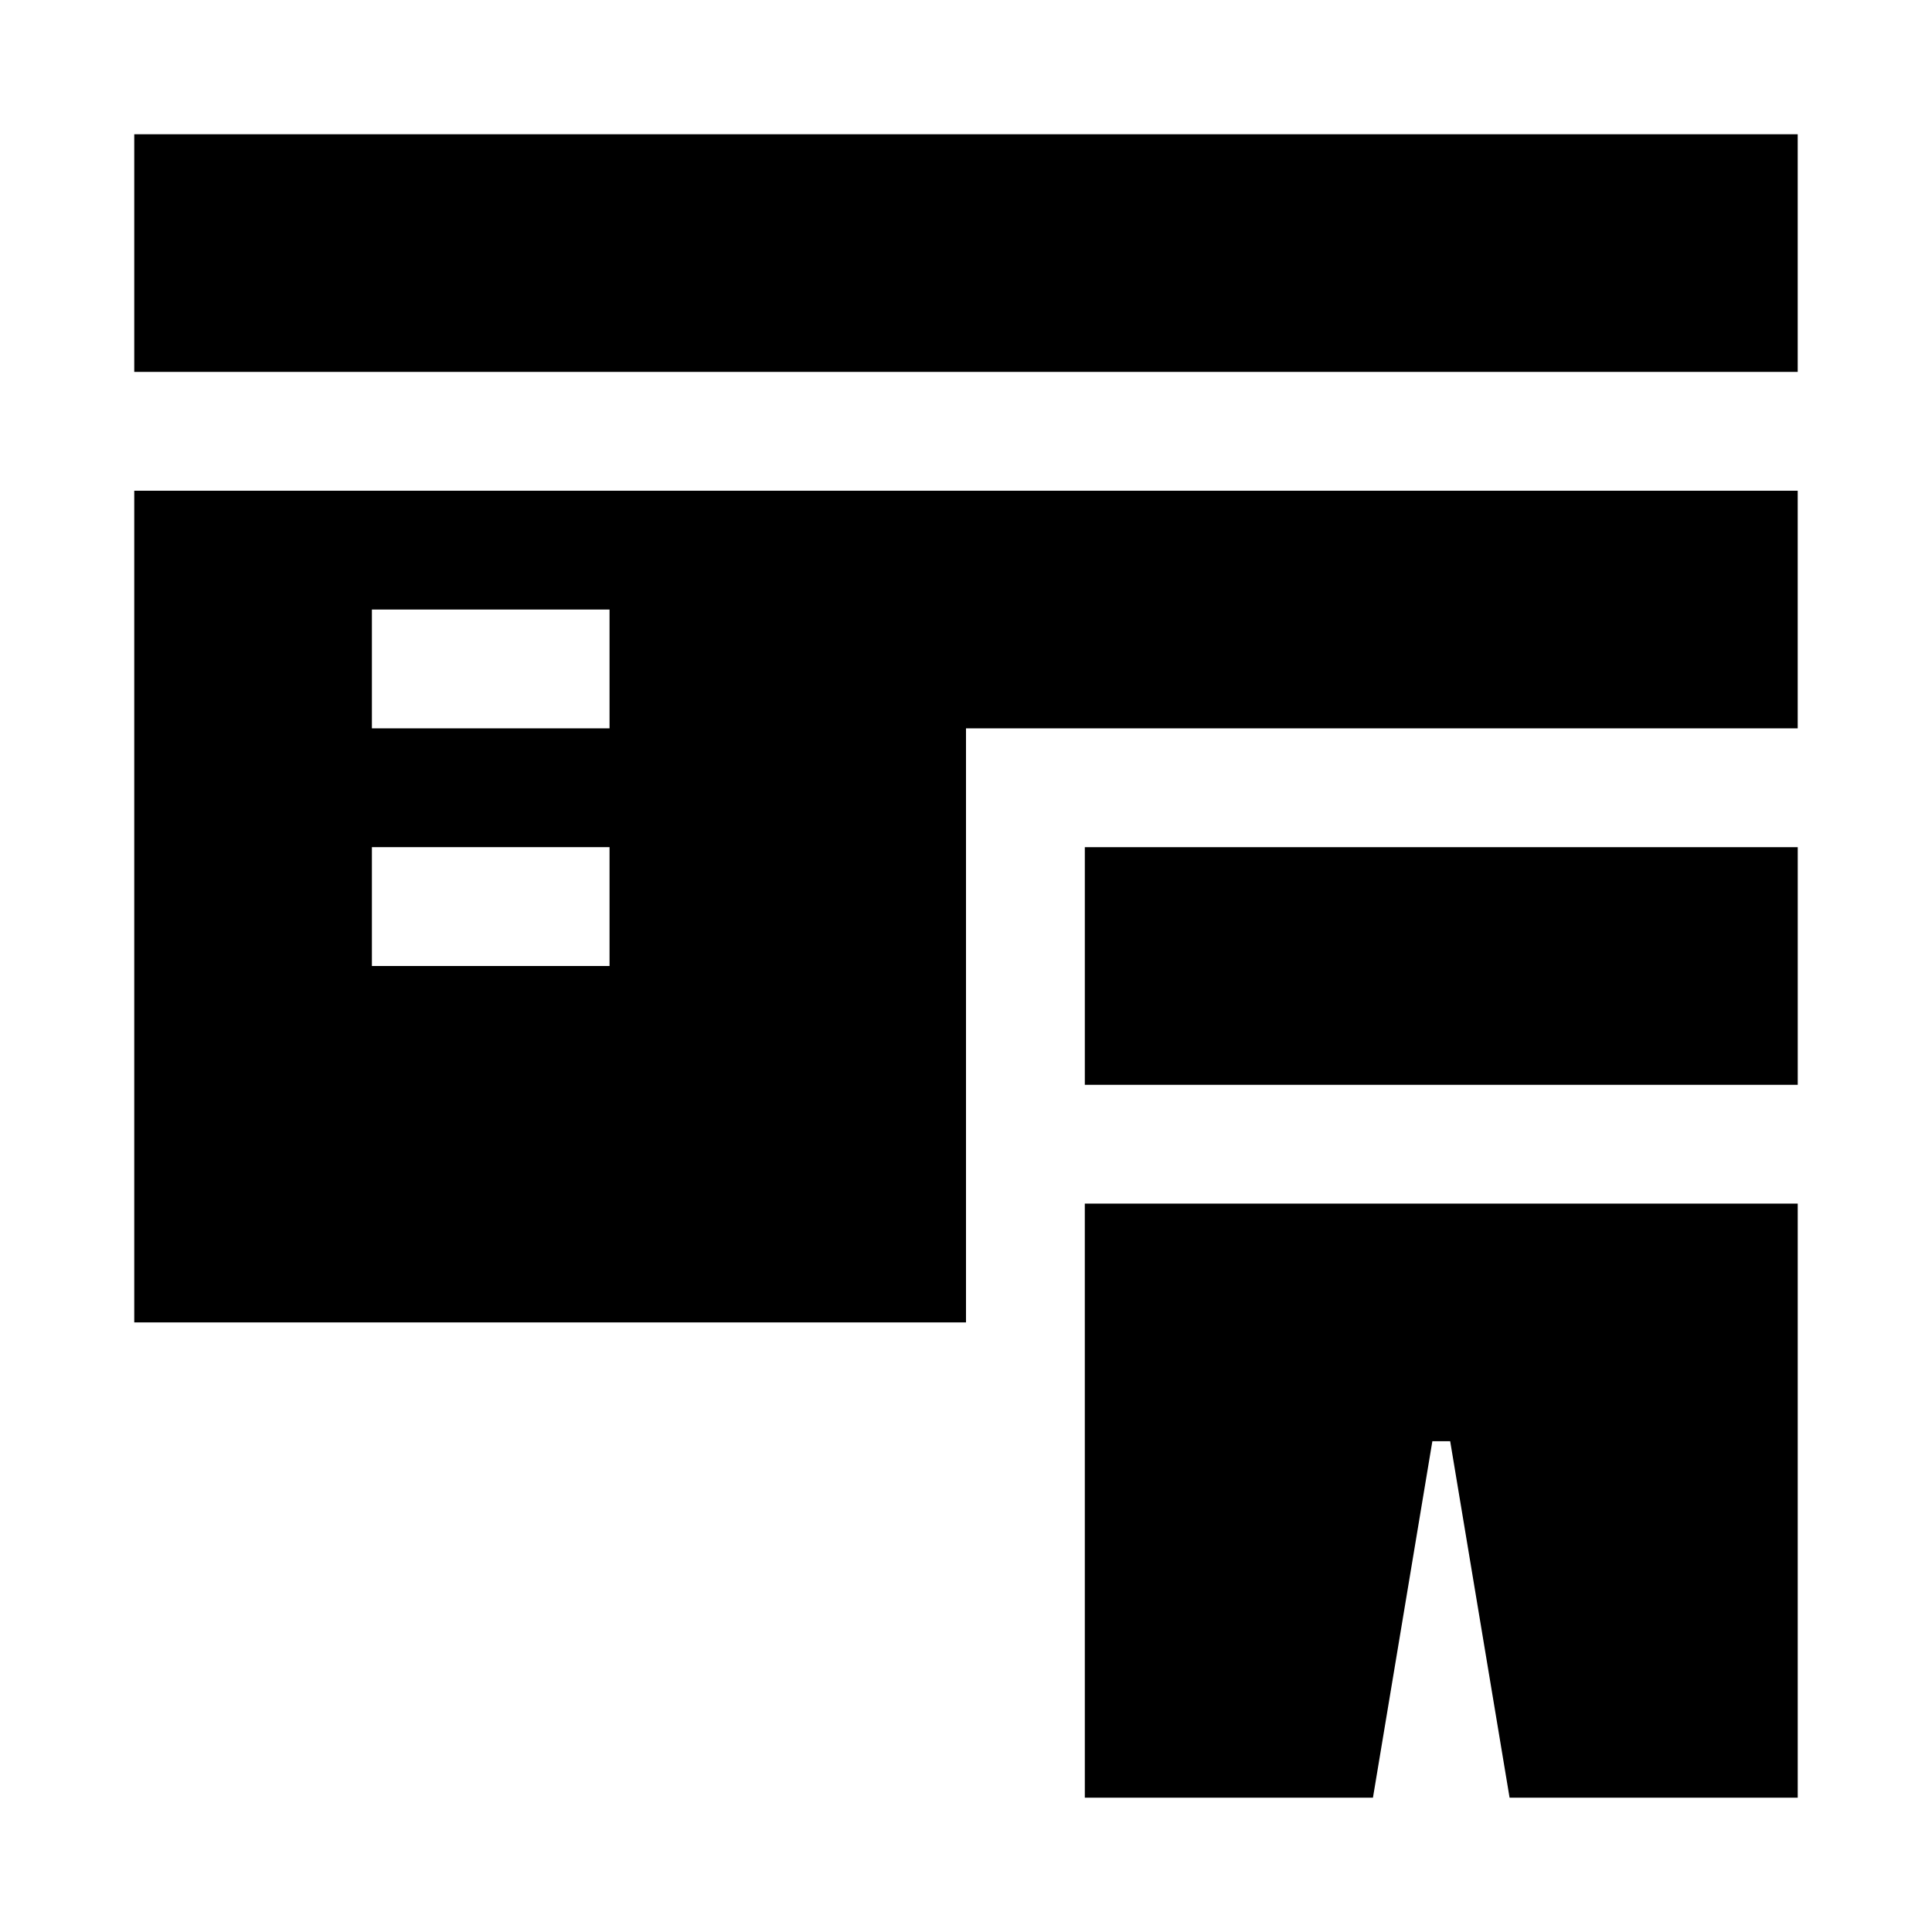 <?xml version="1.0" encoding="UTF-8"?>
<!-- Uploaded to: ICON Repo, www.iconrepo.com, Generator: ICON Repo Mixer Tools -->
<svg fill="#000000" width="800px" height="800px" version="1.1" viewBox="144 144 512 512" xmlns="http://www.w3.org/2000/svg">
 <g>
  <path d="m179.58 179.58h440.83v62.977h-440.83z"/>
  <path d="m179.58 494.46h220.42v-157.44h220.41v-62.977h-440.83zm62.977-188.93h62.977v31.488h-62.977zm0 62.977h62.977v31.488h-62.977z"/>
  <path d="m431.49 368.51h188.93v62.977h-188.93z"/>
  <path d="m431.49 620.41h76.355l15.746-94.465h4.723l15.742 94.465h76.359v-157.44h-188.93z"/>
 </g>
</svg>